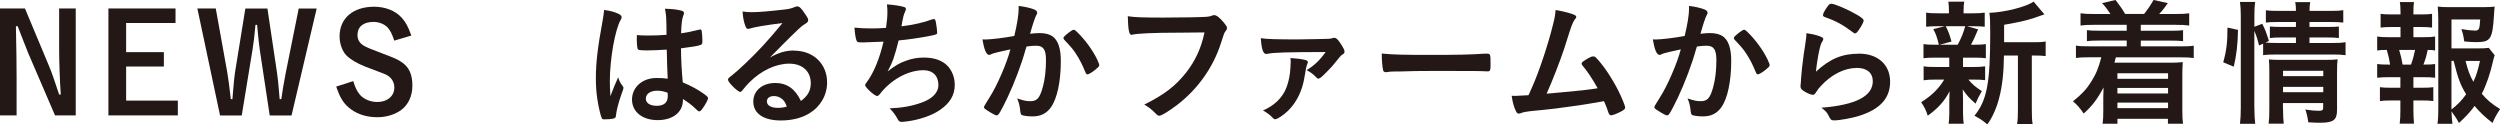 <?xml version="1.0" encoding="UTF-8"?><svg id="_レイヤー_2" xmlns="http://www.w3.org/2000/svg" viewBox="0 0 582.94 29.02"><defs><style>.cls-1{fill:#231815;stroke-width:0px;}</style></defs><g id="_隠す"><path class="cls-1" d="M17.66,26.91h-4.83l-6.24-14.5c-.19-.45-1.25-3.14-1.6-4.06q-.58-1.5-.86-2.24h-.42c.1,5.15.16,8.7.16,11.62v9.18H0V1.98h5.82l5.6,13.38c.51,1.18,1.41,3.71,2.37,6.69h.38c-.22-3.23-.38-7.52-.38-10.72V1.98h3.87v24.93Z"/><path class="cls-1" d="M40.93,1.98v3.39h-11.52v6.78h8.8v3.36h-8.8v7.94h12.06v3.46h-16.19V1.98h15.65Z"/><path class="cls-1" d="M53.05,17.25c.16.86.48,3.23.77,5.86h.38c.06-.54.1-.96.1-1.25.19-2.3.35-4.1.48-4.86l2.43-15.01h5.15l2.24,15.01c.19,1.22.32,2.62.61,6.11h.38q.16-.99.45-2.88c.13-.74.32-1.86.54-2.98l3.07-15.26h4.19l-5.86,24.93h-5.09l-2.3-15.2c-.19-1.22-.38-3.04-.64-5.92h-.38c-.22,2.59-.42,4.06-.7,5.86l-2.5,15.26h-5.06L46.02,1.98h4.29l2.75,15.26Z"/><path class="cls-1" d="M91.93,9.47c-.51-1.54-.9-2.3-1.47-2.98-.77-.86-2.05-1.38-3.36-1.38-2.37,0-3.74,1.12-3.74,3.04,0,1.09.45,1.89,1.47,2.5.61.38,1.73.83,4.45,1.86s3.33,1.28,4.29,1.92c1.79,1.15,2.59,2.88,2.59,5.54,0,2.4-.96,4.45-2.59,5.66-1.5,1.09-3.46,1.7-5.57,1.7-2.37,0-4.42-.61-6.05-1.76-1.73-1.25-2.62-2.59-3.55-5.38l3.97-1.28c.45,1.5.86,2.34,1.54,3.17.93,1.06,2.43,1.7,4.1,1.7,2.3,0,3.94-1.38,3.94-3.36,0-1.15-.58-2.18-1.47-2.75-.61-.38-.67-.38-5.25-2.11-2.02-.8-3.58-1.73-4.48-2.66-.96-1.02-1.57-2.72-1.57-4.42,0-4.22,3.14-6.91,8.06-6.91,2.59,0,4.96.93,6.4,2.53.96,1.06,1.54,2.11,2.27,4.19l-3.97,1.18Z"/><path class="cls-1" d="M145.25,20.16c.1.13.13.22.13.35q0,.19-.54,1.66c-.67,1.95-1.09,3.55-1.22,4.8-.03.42-.16.58-.58.67-.45.13-1.31.19-2.14.19-.32,0-.48-.06-.58-.26-.29-.61-.8-2.82-1.06-4.61-.22-1.5-.32-3.07-.32-4.7,0-3.68.42-7.17,1.57-13.44.19-1.02.26-1.5.35-2.5,1.47.19,2.5.48,3.42.93.48.26.67.48.67.77,0,.19-.06.35-.22.61-1.31,2.24-2.53,9.15-2.53,14.27,0,.77.03,1.98.13,3.52.77-1.98,1.12-2.88,1.82-4.42.22.86.45,1.28,1.09,2.14ZM150.62,11.74c-1.54,0-1.86-.06-1.95-.42-.1-.29-.19-1.31-.19-2.05,0-.26,0-.51.03-1.09.86.06,1.38.1,2.43.1,1.73,0,2.82-.03,4.48-.16-.03-4.06-.06-4.58-.38-6.08,1.57.03,2.75.16,3.78.42.48.13.67.29.67.61,0,.13-.03.22-.13.48-.32.74-.48,1.98-.54,4.22,1.18-.16,2.21-.38,4.13-.83.16-.06.22-.06.32-.06.19,0,.29.1.35.32.06.29.16,1.5.16,2.18,0,.8-.03.93-.35,1.06-.51.26-1.92.48-4.64.83,0,2.21.19,5.86.42,7.94,2.02.86,3.39,1.6,4.8,2.59.9.64,1.09.86,1.09,1.09,0,.35-.58,1.44-1.25,2.37-.38.54-.58.7-.8.7s-.22,0-.96-.7c-.7-.7-1.44-1.25-2.85-2.18v.26c0,2.82-2.34,4.67-5.89,4.67s-5.98-1.92-5.98-4.8,2.43-5.02,5.66-5.02c1.18,0,1.79.03,2.66.16q-.13-2.5-.22-6.78c-1.38.1-3.55.19-4.83.19ZM153.25,21.15c-1.6,0-2.66.74-2.66,1.86,0,1.02.99,1.66,2.53,1.66,1.7,0,2.59-.77,2.59-2.24,0-.45-.03-.8-.03-.8-.83-.32-1.57-.48-2.43-.48Z"/><path class="cls-1" d="M185.15,11.81c4.51,0,7.71,3.07,7.71,7.42,0,2.98-1.57,5.66-4.19,7.23-1.82,1.09-4.06,1.63-6.59,1.63-4.06,0-6.43-1.63-6.43-4.42,0-2.53,2.11-4.32,5.12-4.32,2.72,0,4.67,1.38,5.98,4.19,1.63-1.18,2.3-2.43,2.3-4.16,0-2.75-1.95-4.54-5.02-4.54s-6.5,1.57-9.28,4.35c-.51.51-.99,1.06-1.57,1.79-.22.32-.38.45-.58.45-.58,0-2.85-2.24-2.85-2.82,0-.29.13-.45.83-.96.74-.58,1.79-1.5,3.14-2.78,3.1-2.94,5.38-5.41,8.74-9.5-4,.51-6.69.96-7.68,1.31-.16.03-.26.06-.35.06-.26,0-.42-.16-.61-.64-.38-.96-.58-2.02-.67-3.42.86.13,1.47.16,2.18.16,1.54,0,4.13-.22,7.49-.61,1.18-.13,1.57-.22,2.46-.58.29-.13.45-.16.64-.16.45,0,.9.38,1.73,1.66.61.83.8,1.25.8,1.5,0,.42-.1.54-.8.99-.58.35-.93.64-1.66,1.34-1.6,1.54-1.63,1.54-3.62,3.55-1.41,1.44-1.57,1.6-2.85,2.88,2.08-1.15,3.71-1.63,5.63-1.63ZM182.08,22.88c-.48-.32-1.02-.48-1.63-.48-.99,0-1.63.48-1.63,1.25,0,.93.99,1.5,2.53,1.5.7,0,1.31-.06,2.11-.29-.38-1.06-.7-1.54-1.38-1.98Z"/><path class="cls-1" d="M201.73,9.89c-1.73,0-1.79,0-1.98-.38-.19-.32-.42-1.66-.51-3.07,1.18.13,2.34.19,3.87.19.93,0,2.18-.03,3.49-.13.26-1.92.32-2.59.32-3.78,0-.54-.03-.96-.1-1.7,1.57.1,3.36.38,4.06.64.26.1.35.19.35.45,0,.19-.03.32-.22.7-.29.64-.42,1.15-.61,2.18-.1.61-.13.74-.19,1.15,2.62-.32,5.25-.9,7.07-1.6.26-.06.38-.1.51-.1.22,0,.32.16.45.8.13.7.29,1.98.29,2.34,0,.38-.13.45-1.09.67-2.53.51-5.7.99-7.9,1.18-.96,3.84-1.41,5.09-2.56,7.23,1.79-1.41,2.75-1.95,4.29-2.5,1.38-.51,2.72-.74,4.16-.74,2.34,0,4.22.64,5.44,1.86,1.12,1.12,1.76,2.78,1.76,4.51,0,2.37-1.12,4.29-3.52,5.89-1.76,1.22-4.67,2.24-7.58,2.62-.51.06-1.02.13-1.22.13-.48,0-.7-.16-.93-.54-.61-1.15-1.12-1.82-1.95-2.62,2.98-.13,5.25-.54,7.55-1.38,2.43-.86,3.84-2.34,3.84-4.03,0-2.18-1.31-3.49-3.49-3.49-3.62,0-7.65,2.24-10.24,5.66-.19.22-.38.35-.58.35-.58,0-2.78-2.02-2.78-2.53,0-.16.03-.22.35-.64,1.7-2.3,3.01-5.54,3.94-9.5-.54.03-3.94.16-4.29.16Z"/><path class="cls-1" d="M231.65,12.45c-.26.06-.38.13-.58.22-.16.1-.26.13-.42.13-.67,0-1.18-1.25-1.57-3.62.26.03.48.03.61.03,1.34,0,4.77-.42,6.82-.83.67-2.82,1.02-4.93,1.02-6.46,0-.13,0-.29-.03-.54,1.38.16,2.69.45,3.58.8.51.19.77.48.77.8,0,.16-.03.26-.19.51q-.48.86-1.47,4.38c.77-.1,1.63-.16,2.18-.16,1.31,0,2.34.26,3.07.77,1.28.93,1.92,2.82,1.92,5.73,0,4.77-.86,8.83-2.34,10.85-1.02,1.41-2.37,2.08-4.26,2.08-1.15,0-2.24-.16-2.56-.35q-.26-.16-.35-1.34c-.1-.86-.29-1.6-.67-2.5,1.66.54,2.08.64,3.1.64,1.54,0,2.18-.74,2.88-3.3.48-1.7.74-3.9.74-6.24,0-2.5-.61-3.39-2.3-3.39-.58,0-1.5.06-2.24.19-.1.35-.13.38-.26.83-.9,3.26-2.53,7.58-4.16,11.04-1.7,3.49-2.11,4.19-2.53,4.19-.26,0-1.12-.45-2.05-1.06-.74-.45-.93-.64-.93-.9q0-.16,1.31-2.24c1.76-2.72,4.06-8.06,4.86-11.2-2.37.51-3.68.83-3.97.93ZM247.97,8.86c0-.22.29-.51,1.22-1.25.64-.48.96-.67,1.18-.67.19,0,.35.1.77.51,1.89,1.82,3.65,4.26,4.67,6.37.32.7.51,1.15.51,1.34,0,.32-.1.42-1.12,1.25-.64.51-1.38.93-1.63.93-.22,0-.32-.1-.54-.64-.64-1.57-1.25-2.78-2.02-3.97-.83-1.28-.99-1.47-2.88-3.49-.13-.19-.16-.29-.16-.38Z"/><path class="cls-1" d="M274.75,7.62c-5.73,0-9.76.19-10.78.48-.03.03-.06.03-.1.03-.61,0-.8-1.06-.9-4.35,1.57.26,3.62.32,8.35.32,4.29,0,9.31-.1,10.11-.19.58-.06.77-.1,1.34-.32.16-.06.22-.06.35-.06.54,0,1.22.51,2.24,1.73.61.77.74.96.74,1.31,0,.22-.1.42-.32.7-.32.38-.35.48-1.06,2.72-1.79,5.63-5.34,10.69-10.14,14.4-1.92,1.47-3.74,2.59-4.22,2.59-.35,0-.42-.03-1.15-.77-.86-.86-1.54-1.34-2.4-1.82,4.7-2.34,7.26-4.32,9.73-7.42,2.21-2.82,3.58-5.82,4.32-9.41q-2.5.03-6.11.06Z"/><path class="cls-1" d="M303.07,9.18c1.22,0,6.14-.1,6.66-.13.48-.03.67-.06.9-.13.26-.1.29-.1.54-.1.48,0,1.02.61,1.89,2.08.35.58.45.83.45,1.15,0,.26-.13.45-.38.61-.45.22-.48.32-2.53,2.82-.48.54-2.18,2.27-2.53,2.53-.32.22-.48.32-.67.32-.16,0-.26-.06-.38-.19-.7-.77-1.38-1.28-2.34-1.79,1.79-1.09,3.1-2.34,4.42-4.22-9.44.03-11.97.1-13.57.42-.19.03-.26.03-.29.03-.7,0-1.09-1.15-1.25-3.68,1.31.22,3.33.29,9.09.29ZM304.32,13.98c.45.1.64.26.64.51,0,.1-.03.16-.13.45-.19.42-.35,1.09-.64,2.94-.48,3.2-1.82,5.95-3.84,7.94-1.12,1.06-2.5,1.98-3.01,1.98-.22,0-.35-.06-.54-.29-.54-.61-1.25-1.15-2.3-1.76,2.66-1.12,4.58-3.01,5.47-5.34.51-1.31.86-3.01.93-4.7q.06-1.15.06-1.22v-.35q-.06-.48-.06-.61c1.5.1,2.56.22,3.42.45Z"/><path class="cls-1" d="M333.73,12.8c5.86,0,9.22-.06,12.45-.29h.42c.96,0,.96.03.96,2.59,0,1.31-.1,1.54-.64,1.54h-.13c-2.11-.1-3.3-.1-12.54-.1-3.39,0-5.09.03-8.03.13h-.93c-1.02,0-1.18.03-1.79.13-.16,0-.29.03-.35.03-.35,0-.58-.16-.64-.45-.19-.8-.32-2.43-.32-3.9,2.59.26,4.86.32,11.55.32Z"/><path class="cls-1" d="M363.68,21.57c3.81-.32,6.98-.67,8.86-.99-1.25-2.21-2.4-3.97-3.55-5.31-.13-.16-.19-.29-.19-.45,0-.29.35-.54,1.6-1.28.58-.32.8-.38,1.12-.38.26,0,.42.06.61.26,1.66,1.7,3.62,4.58,5.22,7.71.86,1.73,1.6,3.55,1.6,3.97,0,.29-.32.58-1.06.96-.96.48-1.89.83-2.21.83-.29,0-.48-.19-.64-.64-.22-.77-.61-1.7-1.02-2.66-2.69.48-4.67.8-5.98.99-4.45.64-5.63.8-11.2,1.34-1.09.13-1.63.22-2.34.51-.13.03-.22.06-.35.06-.26,0-.45-.13-.61-.45-.51-.96-.83-2.11-1.06-3.71q.8.03.86.03.67,0,3.07-.16.22-.51.67-1.5c1.7-3.68,3.9-10.3,5.06-15.04.38-1.47.51-2.27.58-3.33,1.54.26,2.82.58,3.87.93.67.22.96.42.96.7,0,.16-.06.26-.42.67-.16.22-.51.93-.7,1.47-.13.29-.45,1.31-1.7,5.25-.96,2.88-2.82,7.68-4.1,10.5,1.22-.13,2.43-.22,3.04-.29Z"/><path class="cls-1" d="M387.97,12.45c-.26.06-.38.13-.58.22-.16.1-.26.13-.42.13-.67,0-1.18-1.25-1.57-3.62.26.03.48.03.61.03,1.34,0,4.77-.42,6.82-.83.67-2.82,1.02-4.93,1.02-6.46,0-.13,0-.29-.03-.54,1.38.16,2.69.45,3.58.8.51.19.77.48.77.8,0,.16-.03.26-.19.51q-.48.86-1.47,4.38c.77-.1,1.63-.16,2.18-.16,1.31,0,2.34.26,3.07.77,1.28.93,1.92,2.82,1.92,5.73,0,4.77-.86,8.83-2.34,10.85-1.02,1.41-2.37,2.08-4.26,2.08-1.15,0-2.24-.16-2.56-.35q-.26-.16-.35-1.34c-.1-.86-.29-1.6-.67-2.5,1.66.54,2.08.64,3.1.64,1.54,0,2.18-.74,2.88-3.3.48-1.7.74-3.9.74-6.24,0-2.5-.61-3.39-2.3-3.39-.58,0-1.5.06-2.24.19-.1.35-.13.38-.26.83-.9,3.26-2.53,7.58-4.16,11.04-1.7,3.49-2.11,4.19-2.53,4.19-.26,0-1.12-.45-2.05-1.06-.74-.45-.93-.64-.93-.9q0-.16,1.31-2.24c1.76-2.72,4.06-8.06,4.86-11.2-2.37.51-3.68.83-3.97.93ZM404.29,8.86c0-.22.29-.51,1.22-1.25.64-.48.96-.67,1.18-.67.19,0,.35.1.77.51,1.89,1.82,3.65,4.26,4.67,6.37.32.7.51,1.15.51,1.34,0,.32-.1.42-1.12,1.25-.64.51-1.38.93-1.63.93-.22,0-.32-.1-.54-.64-.64-1.57-1.25-2.78-2.02-3.97-.83-1.28-.99-1.47-2.88-3.49-.13-.19-.16-.29-.16-.38Z"/><path class="cls-1" d="M433.5,12.51c4.38,0,7.23,2.59,7.23,6.53s-2.4,6.43-7.2,7.97c-1.73.54-4.58,1.06-5.86,1.06-.67,0-.83-.16-1.28-1.09-.35-.74-.74-1.18-1.7-1.86,8.03-.64,12-2.69,12-6.18,0-1.95-1.38-3.1-3.68-3.1-2.91,0-5.92,1.5-8.38,4.16-.45.45-.86.99-1.15,1.47s-.48.64-.77.64c-.48,0-1.6-.48-2.37-1.06-.38-.29-.51-.51-.51-1.02q0-.26.1-1.02c0-.1,0-.32.03-.67.16-2.05.26-2.91.64-5.79q.06-.35.29-1.86c.03-.1.1-.7.26-1.89.03-.29.06-.54.06-1.06,1.54.22,2.98.58,3.58.93.26.13.38.29.35.48,0,.13-.06.22-.16.42-.35.54-.45.83-.74,2.05-.29,1.22-.74,4.03-.8,5.09,3.26-3.01,6.11-4.19,10.05-4.19ZM432.93,3.39c1.25.74,1.63,1.09,1.63,1.44,0,.29-.51,1.25-1.06,2.05-.51.74-.7.9-.96.9-.16,0-.26-.06-.64-.35-2.14-1.63-3.84-2.56-6.24-3.39-.48-.19-.58-.26-.58-.51,0-.32.26-.86.83-1.7.51-.77.74-.96,1.09-.96.77,0,3.9,1.34,5.92,2.53Z"/><path class="cls-1" d="M451.33,13.44c-1.28,0-2.02.03-2.82.13v-3.3c.74.13,1.44.16,2.85.16h.74c-.42-1.73-.7-2.53-1.31-3.65l2.69-.67h-1.44c-1.38,0-2.08.03-2.91.13v-3.3c.8.13,1.44.16,2.94.16h2.37v-.45c0-1.06-.03-1.5-.13-2.27h3.71c-.13.7-.16,1.15-.16,2.24v.48h2.08c1.47,0,2.02-.03,2.85-.16v3.3c-.8-.1-1.57-.13-2.88-.13h-1.25l2.59.74c-.67,1.6-1.34,3.04-1.66,3.58h.64c1.38,0,2.05-.03,2.82-.16v3.3c-.86-.1-1.54-.13-2.82-.13h-2.5v2.18h2.37c1.34,0,1.95-.03,2.78-.16v3.23c-.8-.1-1.5-.13-2.78-.13h-1.12c.86,1.06,1.66,1.73,3.14,2.69-.67,1.15-.99,1.76-1.47,2.91-1.57-1.38-2.02-1.89-2.98-3.3.03,1.44.06,2.21.06,2.4v3.04c0,1.09.06,1.82.16,2.56h-3.52c.1-.7.16-1.44.16-2.43v-3.07c0-.61.03-1.25.06-2.08-1.22,2.37-2.69,3.97-5.09,5.7-.38-1.28-.83-2.14-1.54-3.14,2.37-1.47,4.13-3.17,5.38-5.28h-1.98c-1.34,0-1.98.03-2.82.16v-3.26c.8.13,1.41.16,2.88.16h3.1v-2.18h-3.2ZM453.7,6.11c.67,1.31.9,1.98,1.34,3.58l-2.78.74h4.22c.83-1.5,1.31-2.69,1.76-4.32h-4.54ZM474.18,9.85c1.38,0,2.08-.03,2.82-.19v3.42c-.8-.1-1.25-.13-2.46-.13h-.77v12.35c0,1.86.03,2.69.19,3.62h-3.62c.16-.93.19-1.86.19-3.62v-12.35h-3.26c-.03,3.9-.38,7.1-1.12,9.92-.61,2.37-1.57,4.51-2.75,6.14-1.22-1.02-1.73-1.34-3.01-2.02,2.91-3.58,3.68-7.58,3.68-19.2,0-2.56-.03-3.68-.19-4.8,3.49-.1,8.77-1.44,10.3-2.62l2.53,2.98c-.32.1-.38.13-1.02.35-2.46.93-4.38,1.38-8.38,2.08v4.06h6.88Z"/><path class="cls-1" d="M488.23,5.79c-1.34,0-2.11.03-3.1.16v-2.85c.96.13,1.6.16,3.1.16h3.87c-.64-.99-1.09-1.6-1.95-2.53l3.14-.74c.99,1.28,1.6,2.14,2.24,3.26h4.42c.67-.8,1.63-2.21,2.21-3.26l3.33.74c-.83,1.18-1.31,1.79-2.02,2.53h3.9c1.5,0,2.14-.03,3.1-.16v2.85c-.96-.13-1.7-.16-3.1-.16h-8.19v1.38h6.98c1.57,0,2.02-.03,2.88-.13v2.56c-.83-.1-1.38-.13-2.88-.13h-6.98v1.34h9.25c1.57,0,2.24-.03,3.1-.16v2.88c-.93-.13-1.66-.16-3.1-.16h-15.07c-.13.51-.19.77-.32,1.25h13.05c1.02,0,1.86-.03,2.88-.13-.06.96-.1,1.6-.1,2.94v8.32c0,1.34.03,2.18.16,3.1h-3.52v-1.15h-11.77v1.15h-3.46c.13-.96.16-1.7.16-3.01v-3.26c0-.58.03-1.76.06-2.18-1.47,2.75-2.66,4.32-4.64,6.08-.77-1.18-1.57-2.11-2.5-2.85,2.08-1.66,3.17-2.85,4.22-4.51,1.18-1.86,1.76-3.3,2.4-5.76h-2.82c-1.5,0-2.21.03-3.1.16v-2.88c.83.13,1.54.16,3.1.16h8.74v-1.34h-6.4c-1.5,0-2.08.03-2.88.13v-2.56c.86.1,1.31.13,2.88.13h6.4v-1.38h-7.68ZM493.73,17.09v1.28h11.81v-1.28h-11.81ZM493.73,20.51v1.28h11.81v-1.28h-11.81ZM493.73,23.93v1.28h11.81v-1.28h-11.81Z"/><path class="cls-1" d="M518.4,14.53c.77-2.72.99-4.64.99-8.1l2.46.54c-.06,3.33-.35,5.89-.99,8.58l-2.46-1.02ZM525.67,25.05c0,1.57.06,2.66.19,3.81h-3.55c.13-1.06.19-2.4.19-3.87V3.68c0-1.38-.06-2.18-.19-3.23h3.55c-.16,1.09-.19,1.86-.19,3.23v2.56l1.82-.7c.77,1.5.83,1.7,1.57,4l-.8.38c.8.06,1.31.1,2.56.1h4.54v-1.28h-3.49c-1.22,0-1.79.03-2.59.13v-2.69c.77.06,1.34.1,2.62.1h3.46v-1.15h-3.97c-1.63,0-2.21.03-3.04.13v-2.88c.86.13,1.57.16,3.2.16h3.81c0-.9-.03-1.38-.16-2.05h3.49c-.13.7-.16,1.12-.16,2.05h4.7c1.63,0,2.27-.03,3.17-.16v2.88c-.9-.1-1.63-.13-3.14-.13h-4.74v1.15h4.32c1.31,0,1.82-.03,2.53-.1v2.69c-.8-.1-1.34-.13-2.59-.13h-4.26v1.28h5.34c1.47,0,2.24-.03,3.07-.19v3.04c-.93-.13-1.76-.16-3.07-.16h-13.05c-1.54,0-2.24.03-3.1.16v-2.69l-.96.42c-.29-1.28-.61-2.27-1.09-3.42v17.89ZM532.35,25.34c0,1.54.06,2.56.16,3.49h-3.52c.13-1.02.16-1.7.16-3.49v-8.86c0-1.15-.03-1.7-.1-2.62.77.06,1.41.1,2.46.1h10.81c1.31,0,2.08-.03,2.75-.13-.1.7-.13,1.66-.13,3.17v8.64c0,2.34-.83,2.98-3.94,2.98-.74,0-.96,0-2.75-.1-.19-1.28-.32-1.86-.7-2.98,1.25.19,2.24.29,3.01.29.96,0,1.15-.13,1.15-.77v-1.02h-9.38v1.31ZM541.73,17.76v-1.25h-9.38v1.25h9.38ZM541.73,21.5v-1.25h-9.38v1.25h9.38Z"/><path class="cls-1" d="M565.12,8.67c1.28,0,1.89-.03,2.69-.16v3.26c-.58-.1-1.02-.13-1.73-.13-.32,1.54-.51,2.14-.99,3.42,1.5,0,1.98-.03,2.72-.13v3.2c-.8-.1-1.5-.13-2.69-.13h-2.37v2.46h2.11c1.15,0,1.73-.03,2.53-.13v3.23c-.8-.1-1.44-.13-2.53-.13h-2.11v2.24c0,1.02.06,2.21.13,3.17h-3.33c.13-1.02.16-1.92.16-3.17v-2.24h-2.21c-1.15,0-1.73.03-2.56.13v-3.23c.8.1,1.38.13,2.56.13h2.21v-2.46h-2.72c-1.15,0-1.86.03-2.69.13v-3.2c.77.1,1.28.13,2.69.13h.32c-.19-1.25-.35-2.02-.77-3.42-1.09,0-1.54.03-2.24.13v-3.26c.77.13,1.44.16,2.69.16h2.75v-2.37h-2.08c-1.09,0-1.76.03-2.56.13v-3.2c.74.1,1.34.13,2.56.13h2.08v-.54c0-.86-.06-1.92-.16-2.34h3.3c-.1.7-.13,1.34-.13,2.34v.54h1.79c1.22,0,1.82-.03,2.56-.13v3.2c-.77-.1-1.47-.13-2.56-.13h-1.79v2.37h2.37ZM562.18,15.07c.42-1.12.7-2.14.96-3.42h-3.71c.42,1.47.54,1.92.8,3.42h1.95ZM581.7,12.9c-.16.38-.19.58-.38,1.34-.64,2.85-1.54,5.5-2.62,7.62,1.25,1.47,2.21,2.3,4.26,3.58-.93,1.44-1.25,2.02-1.76,3.23-1.79-1.41-2.82-2.34-4.19-3.97-1.06,1.47-2.08,2.56-3.65,3.97-.58-1.09-.99-1.7-1.73-2.69.03,1.25.1,1.89.22,2.88h-3.49c.16-1.25.19-2.05.19-3.65V4.64c0-1.06-.06-2.3-.13-3.1.86.1,1.76.13,2.88.13h7.55c1.31,0,2.34-.06,2.85-.13-.1.9-.13,1.25-.16,1.98-.35,5.66-.8,6.3-4.16,6.3-.83,0-1.38-.03-2.78-.16-.19-1.38-.32-1.92-.67-2.88,1.22.22,2.5.35,3.17.35.96,0,1.09-.29,1.22-2.59h-6.69v6.75h5.79c1.41,0,2.27-.03,2.91-.13l1.38,1.73ZM571.62,25.53c1.44-1.12,2.4-2.11,3.42-3.55-1.34-2.21-1.89-3.68-2.91-7.78h-.51v11.33ZM574.91,14.21c.54,2.14.96,3.33,1.82,4.86.67-1.41,1.06-2.66,1.54-4.86h-3.36Z"/></g></svg>